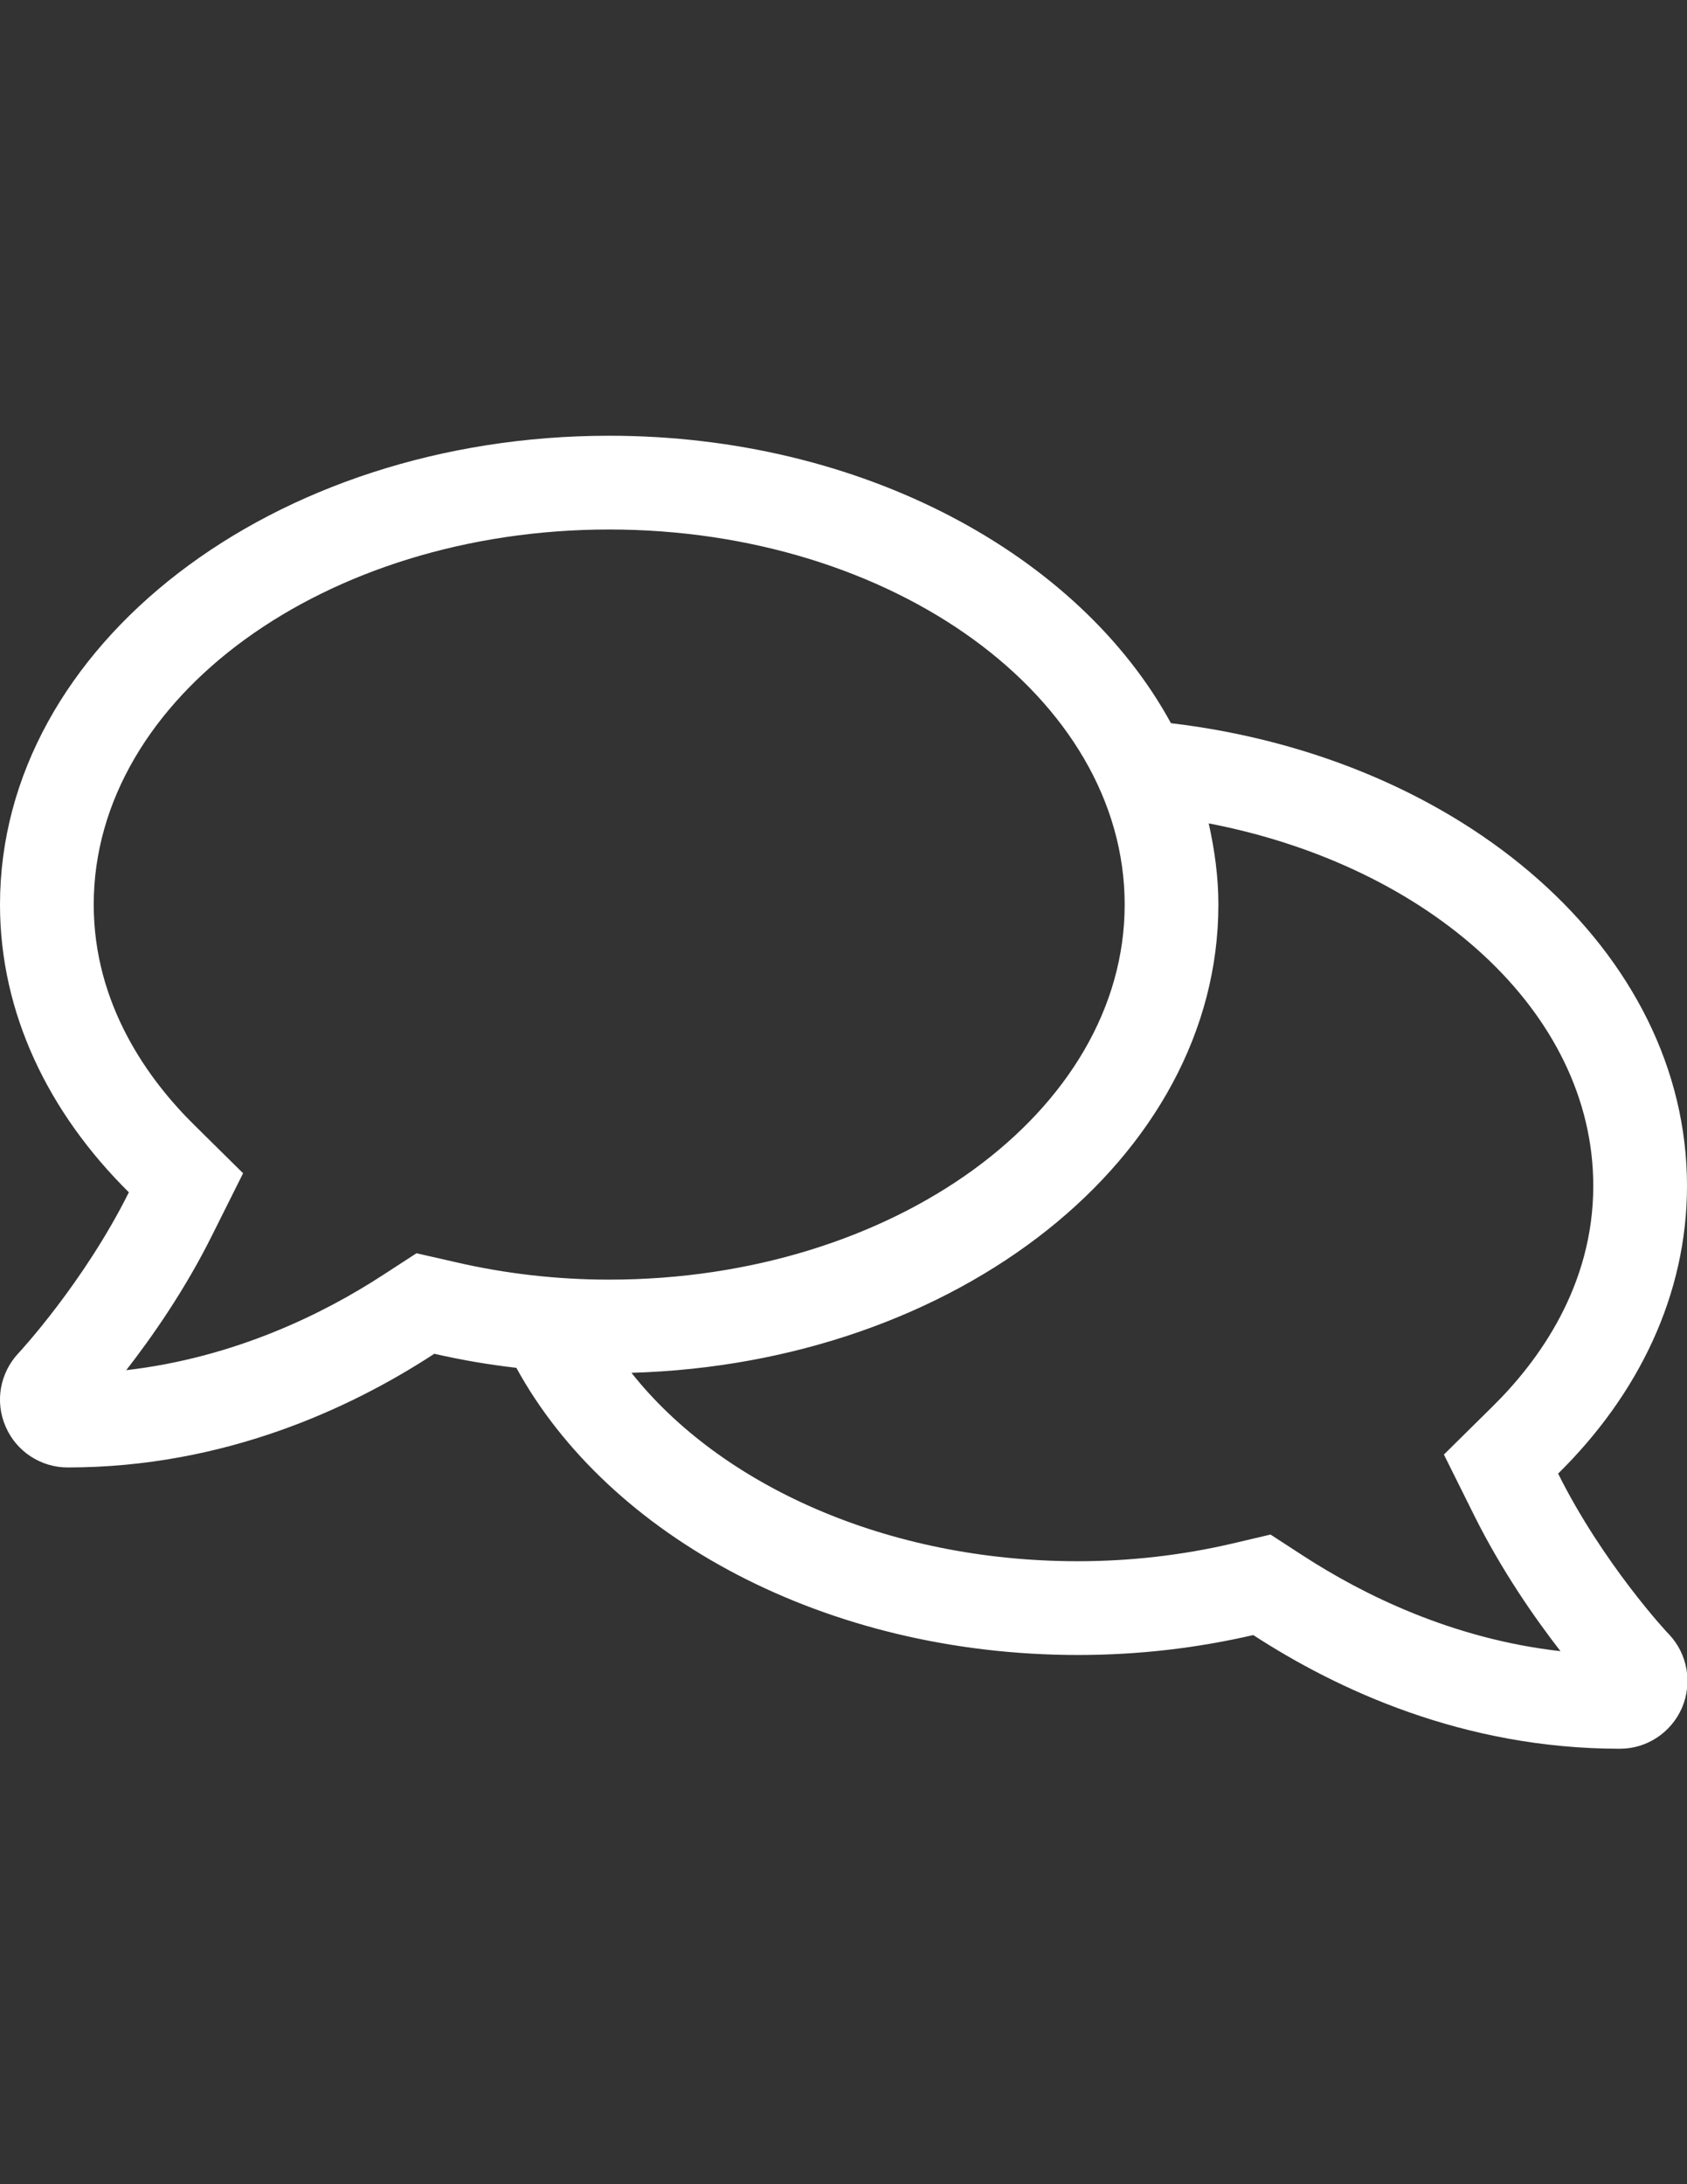 <?xml version="1.0" encoding="utf-8"?>
<!-- Generator: Adobe Illustrator 15.0.0, SVG Export Plug-In . SVG Version: 6.00 Build 0)  -->
<!DOCTYPE svg PUBLIC "-//W3C//DTD SVG 1.1//EN" "http://www.w3.org/Graphics/SVG/1.1/DTD/svg11.dtd">
<svg version="1.1" id="Calque_1" xmlns="http://www.w3.org/2000/svg" xmlns:xlink="http://www.w3.org/1999/xlink" x="0px" y="0px"
	 width="612px" height="792px" viewBox="0 0 612 792" enable-background="new 0 0 612 792" xml:space="preserve">
<rect x="0" y="0" width="612" height="792" fill="#333333" stroke="none"/>
<path fill="#FFFFFF" d="M605.519,592.669c-0.531-0.425-24.013-25.713-40.269-58.331C594.469,505.544,612,469.419,612,430
	c0-85-81.281-155.231-187.213-167.769C391.425,201.031,312.693,158,221,158C98.919,158,0,234.075,0,328
	c0,39.313,17.531,75.438,46.75,104.338c-16.256,32.618-39.631,57.906-40.056,58.331C0,497.787-1.913,508.2,2.019,517.231
	c3.825,9.031,12.75,14.875,22.525,14.875c56.844,0,102.744-21.463,133.025-41.226c9.668,2.231,19.55,3.932,29.75,5.101
	c33.469,61.094,112.093,104.125,203.788,104.125c22.1,0,43.35-2.55,63.537-7.226c30.281,19.656,76.075,41.226,133.025,41.226
	c9.774,0,18.594-5.844,22.524-14.875C614.019,610.2,612.213,599.787,605.519,592.669L605.519,592.669z M165.112,457.625
	l-14.025-3.188l-12.112,7.862c-21.356,13.919-53.656,29.963-93.181,34.531c9.35-12.006,21.462-29.325,31.344-49.3l11.05-22.1
	l-17.531-17.319C53.869,391.644,34,364.337,34,328c0-75.013,83.938-136,187-136s187,60.987,187,136s-83.938,136-187,136
	C202.194,464,183.388,461.875,165.112,457.625z M473.025,564.3l-12.113-7.862l-14.024,3.294c-18.275,4.25-37.081,6.375-55.888,6.375
	c-69.169,0-129.625-27.519-161.925-68.319C347.331,494.388,442,419.8,442,328c0-10.094-1.381-19.869-3.506-29.431
	C518.606,313.975,578,366.994,578,430c0,36.338-19.869,63.644-36.656,80.112l-17.531,17.319l10.943,21.993
	c9.988,20.081,22.101,37.4,31.344,49.3C526.682,594.263,494.381,578.112,473.025,564.3L473.025,564.3z"/>
</svg>

